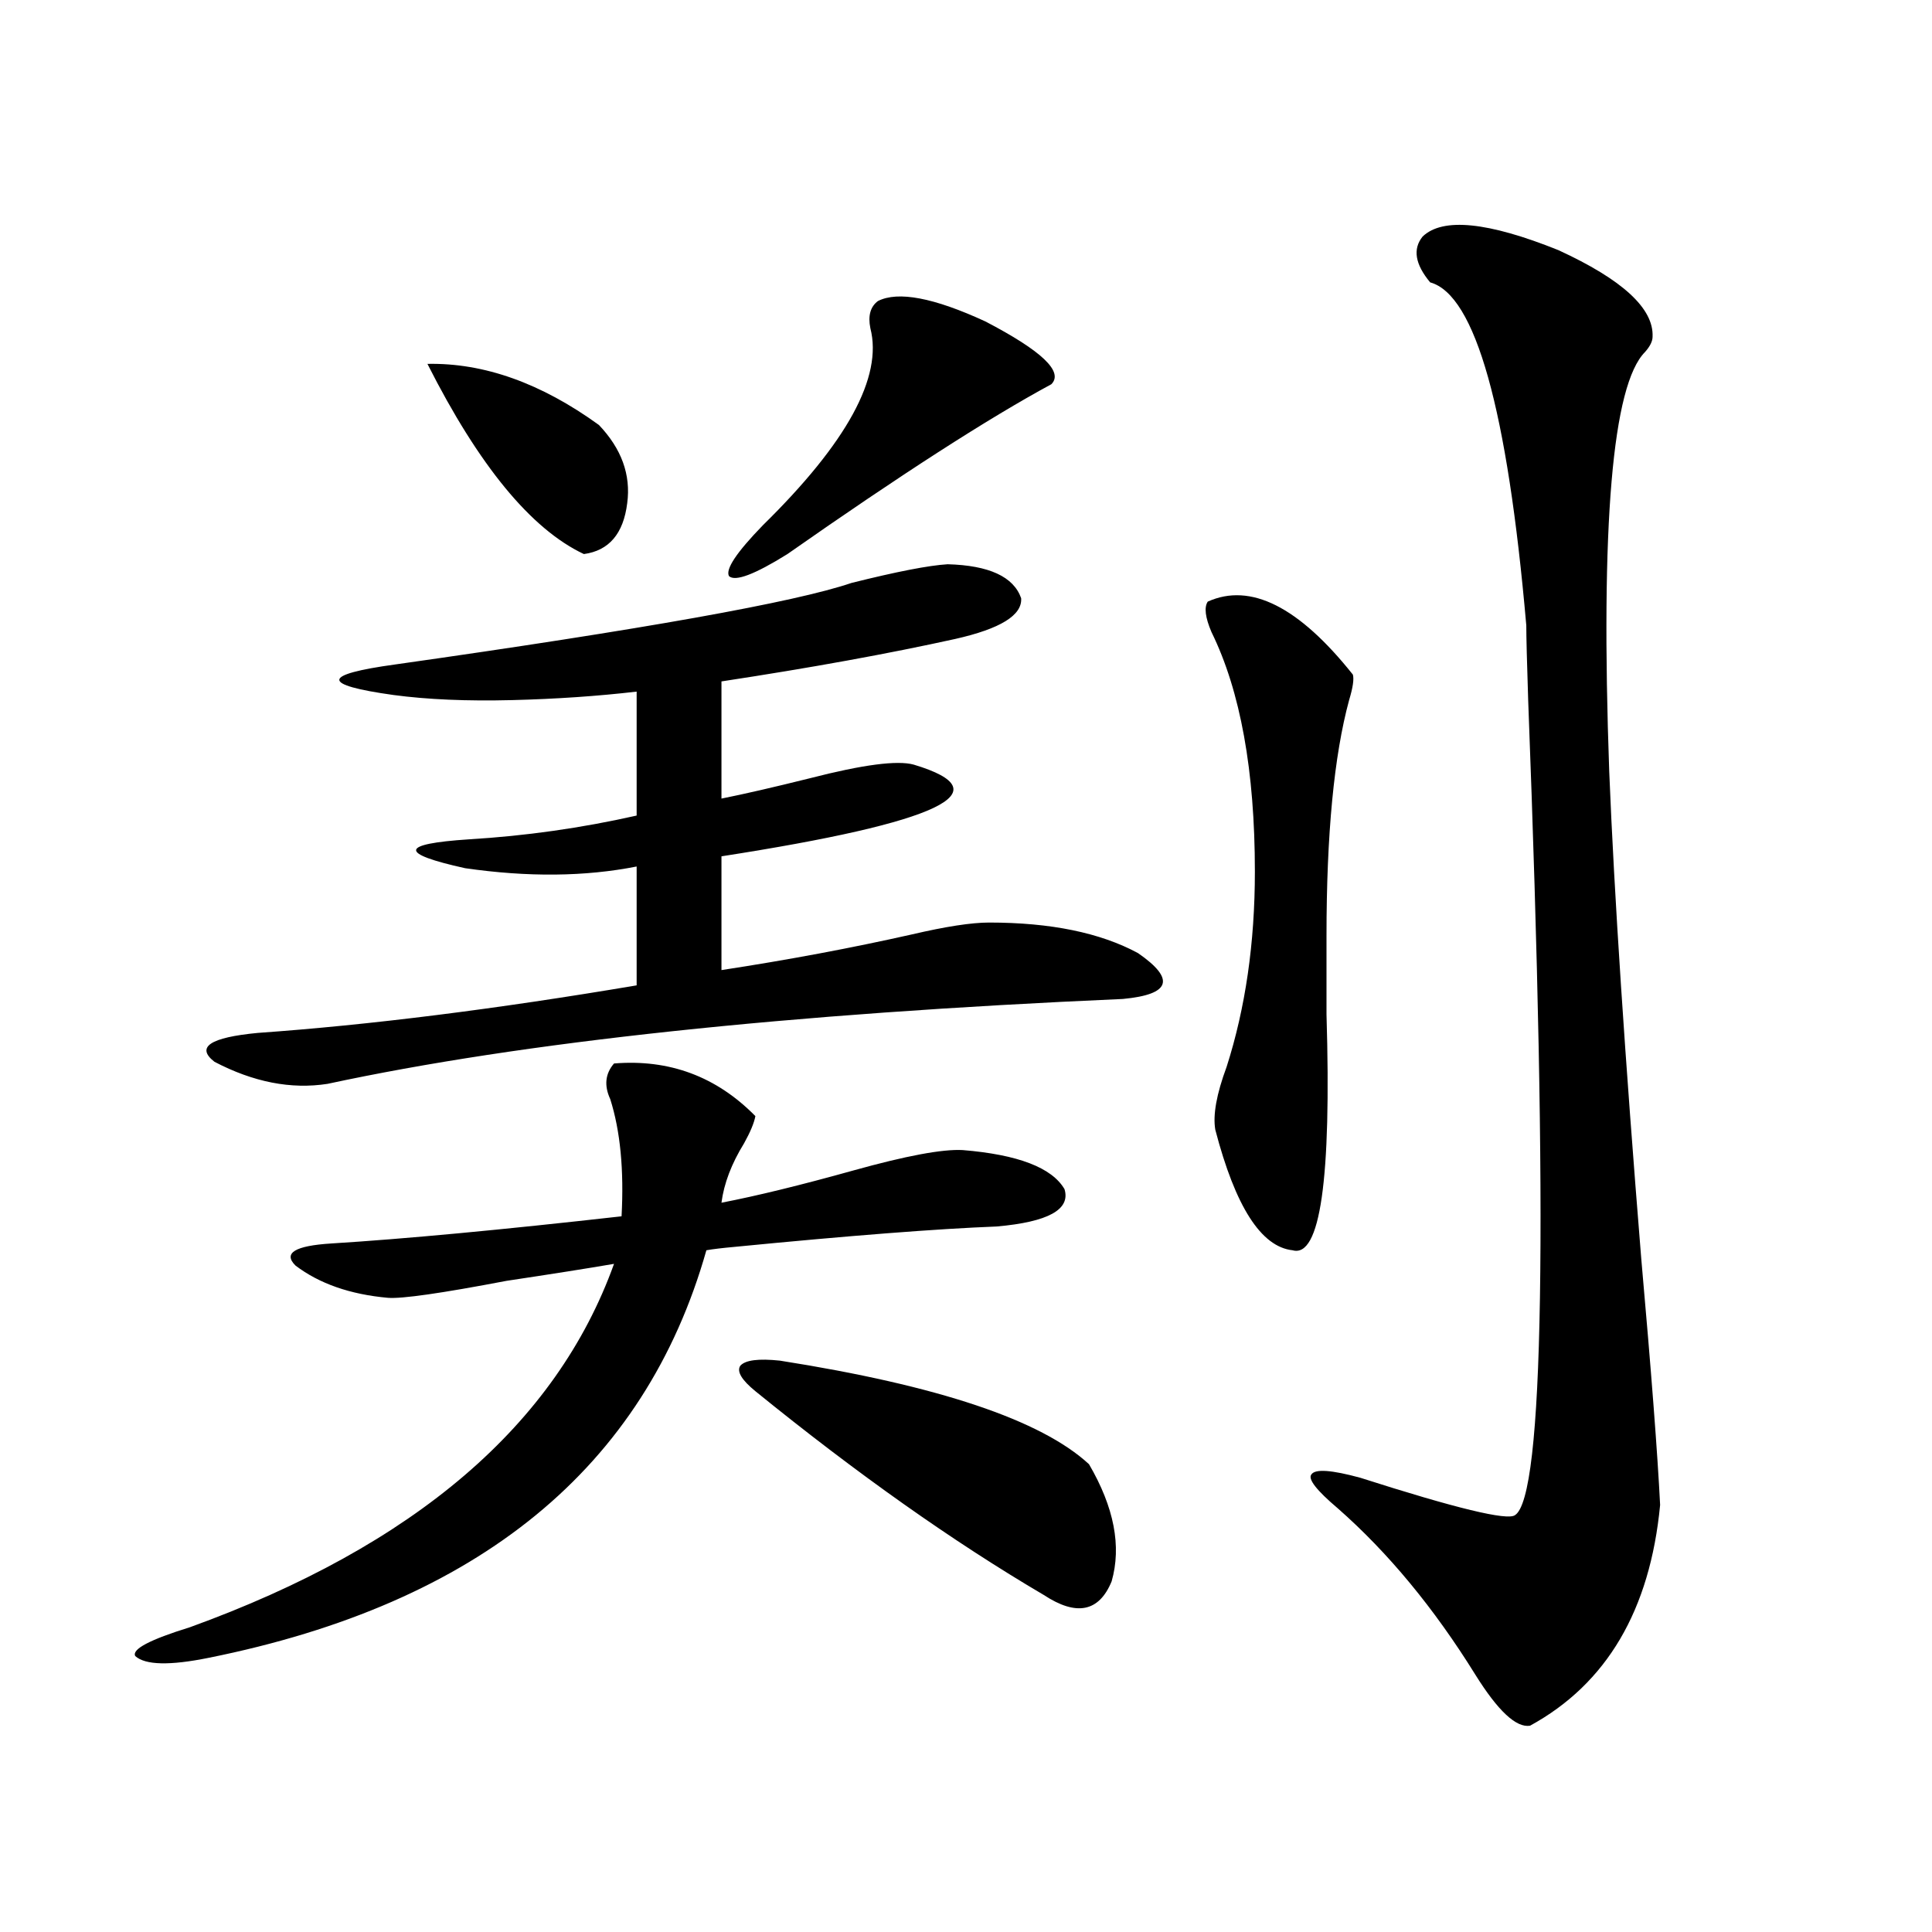 <?xml version="1.0" encoding="utf-8"?>
<!-- Generator: Adobe Illustrator 16.0.0, SVG Export Plug-In . SVG Version: 6.00 Build 0)  -->
<!DOCTYPE svg PUBLIC "-//W3C//DTD SVG 1.1//EN" "http://www.w3.org/Graphics/SVG/1.1/DTD/svg11.dtd">
<svg version="1.1" id="图层_1" xmlns="http://www.w3.org/2000/svg" xmlns:xlink="http://www.w3.org/1999/xlink" x="0px" y="0px"
	 width="1000px" height="1000px" viewBox="0 0 1000 1000" enable-background="new 0 0 1000 1000" xml:space="preserve">
<path d="M317.821,550.453c28.612-2.335,53.002,6.743,73.169,27.246c-0.655,3.516-2.606,8.212-5.854,14.063
	c-6.509,10.547-10.411,20.806-11.707,30.762c18.201-3.516,40.975-9.077,68.291-16.699c27.316-7.608,46.173-11.124,56.584-10.547
	c28.612,2.349,46.173,9.091,52.682,20.215c3.247,10.547-8.46,17.001-35.121,19.336c-30.578,1.181-75.775,4.696-135.606,10.547
	c-6.509,0.591-11.387,1.181-14.634,1.758c-31.874,112.5-117.726,182.813-257.555,210.938c-20.167,4.093-32.85,3.804-38.048-0.879
	c-1.951-3.516,7.47-8.501,28.292-14.941c116.415-42.188,189.584-104.878,219.507-188.086c-13.658,2.349-32.194,5.273-55.608,8.789
	c-33.825,6.454-54.313,9.38-61.462,8.789c-19.512-1.758-35.456-7.319-47.804-16.699c-6.509-6.44-0.335-10.245,18.536-11.426
	c37.713-2.335,87.803-7.031,150.24-14.063c1.296-24.019-0.655-44.233-5.854-60.645C312.608,561.879,313.264,555.727,317.821,550.453
	z M490.5,292.055c21.463,0.591,34.146,6.454,38.048,17.578c0.641,8.789-10.731,15.82-34.146,21.094
	c-34.48,7.622-74.8,14.941-120.973,21.973v60.645c11.707-2.335,26.981-5.851,45.853-10.547c27.316-7.031,45.197-9.366,53.657-7.031
	c46.828,14.063,13.658,29.883-99.51,47.461v58.887c34.466-5.273,67.315-11.426,98.534-18.457
	c17.561-4.093,30.884-6.152,39.999-6.152c31.859,0,57.56,5.273,77.071,15.82c19.512,13.485,16.905,21.396-7.805,23.73
	C407.575,524.677,270.338,539.329,169.532,561c-18.871,2.938-38.383-0.879-58.535-11.426c-9.756-7.608-2.286-12.593,22.438-14.941
	c57.88-4.093,123.244-12.305,196.093-24.609V448.5c-26.676,5.273-56.264,5.575-88.778,0.879
	c-34.48-7.608-33.825-12.593,1.951-14.941c29.268-1.758,58.2-5.851,86.827-12.305v-64.16c-20.167,2.349-41.63,3.817-64.389,4.395
	c-23.414,0.591-43.901-0.288-61.462-2.637c-37.728-5.273-37.407-10.547,0.976-15.82c128.122-18.155,206.824-32.218,236.092-42.188
	C464.159,295.872,480.744,292.646,490.5,292.055z M221.238,188.344c29.268-0.577,58.855,9.97,88.778,31.641
	c11.707,12.305,16.585,25.79,14.634,40.43c-1.951,15.82-9.436,24.609-22.438,26.367
	C274.896,273.899,247.899,241.078,221.238,188.344z M454.403,155.824c10.396-5.273,28.933-1.758,55.608,10.547
	c29.268,15.243,40.64,26.079,34.146,32.52c-32.529,17.578-78.047,46.884-136.582,87.891c-16.92,10.547-26.996,14.364-30.243,11.426
	c-1.951-3.516,3.902-12.305,17.561-26.367c43.566-42.765,62.103-76.753,55.608-101.953
	C449.19,163.446,450.501,158.763,454.403,155.824z M403.673,704.262c81.949,12.896,135.271,30.762,159.996,53.613
	c13.003,22.274,16.905,42.489,11.707,60.645c-6.509,15.82-18.216,18.155-35.121,7.031c-46.828-27.534-96.583-62.69-149.265-105.469
	c-7.164-5.851-9.756-10.245-7.805-13.184C385.777,703.974,392.606,703.095,403.673,704.262z M700.251,349.184
	c0.641,2.349,0,6.743-1.951,13.184c-7.805,28.716-11.707,69.434-11.707,122.168c0,9.97,0,23.442,0,40.43
	c2.592,85.556-3.262,126.274-17.561,122.168c-16.265-1.758-29.603-22.55-39.999-62.402c-1.311-7.608,0.641-18.457,5.854-32.52
	c9.756-30.46,14.634-64.16,14.634-101.074c0-52.144-7.484-93.452-22.438-123.926c-3.262-7.608-3.902-12.882-1.951-15.82
	C647.234,301.435,672.279,314.027,700.251,349.184z M736.348,122.426c10.396-9.956,33.811-7.608,70.242,7.031
	c33.17,15.243,49.42,30.185,48.779,44.824c0,2.349-1.311,4.985-3.902,7.91c-16.92,17.001-23.094,89.36-18.536,217.09
	c2.592,63.872,8.125,147.958,16.585,252.246c5.198,58.599,8.445,101.074,9.756,127.441c-5.213,54.492-27.651,92.573-67.315,114.258
	c-7.164,1.167-16.585-7.622-28.292-26.367c-21.463-34.579-45.212-63.281-71.218-86.133c-11.066-9.366-15.609-15.229-13.658-17.578
	c1.951-2.925,10.396-2.335,25.365,1.758c49.42,15.82,76.096,22.274,79.998,19.336c14.954-9.366,17.226-149.991,6.829-421.875
	c-0.655-19.913-0.976-32.808-0.976-38.672c-9.756-111.909-26.341-171.085-49.755-177.539
	C732.445,136.79,731.135,128.88,736.348,122.426z"/>
</svg>
